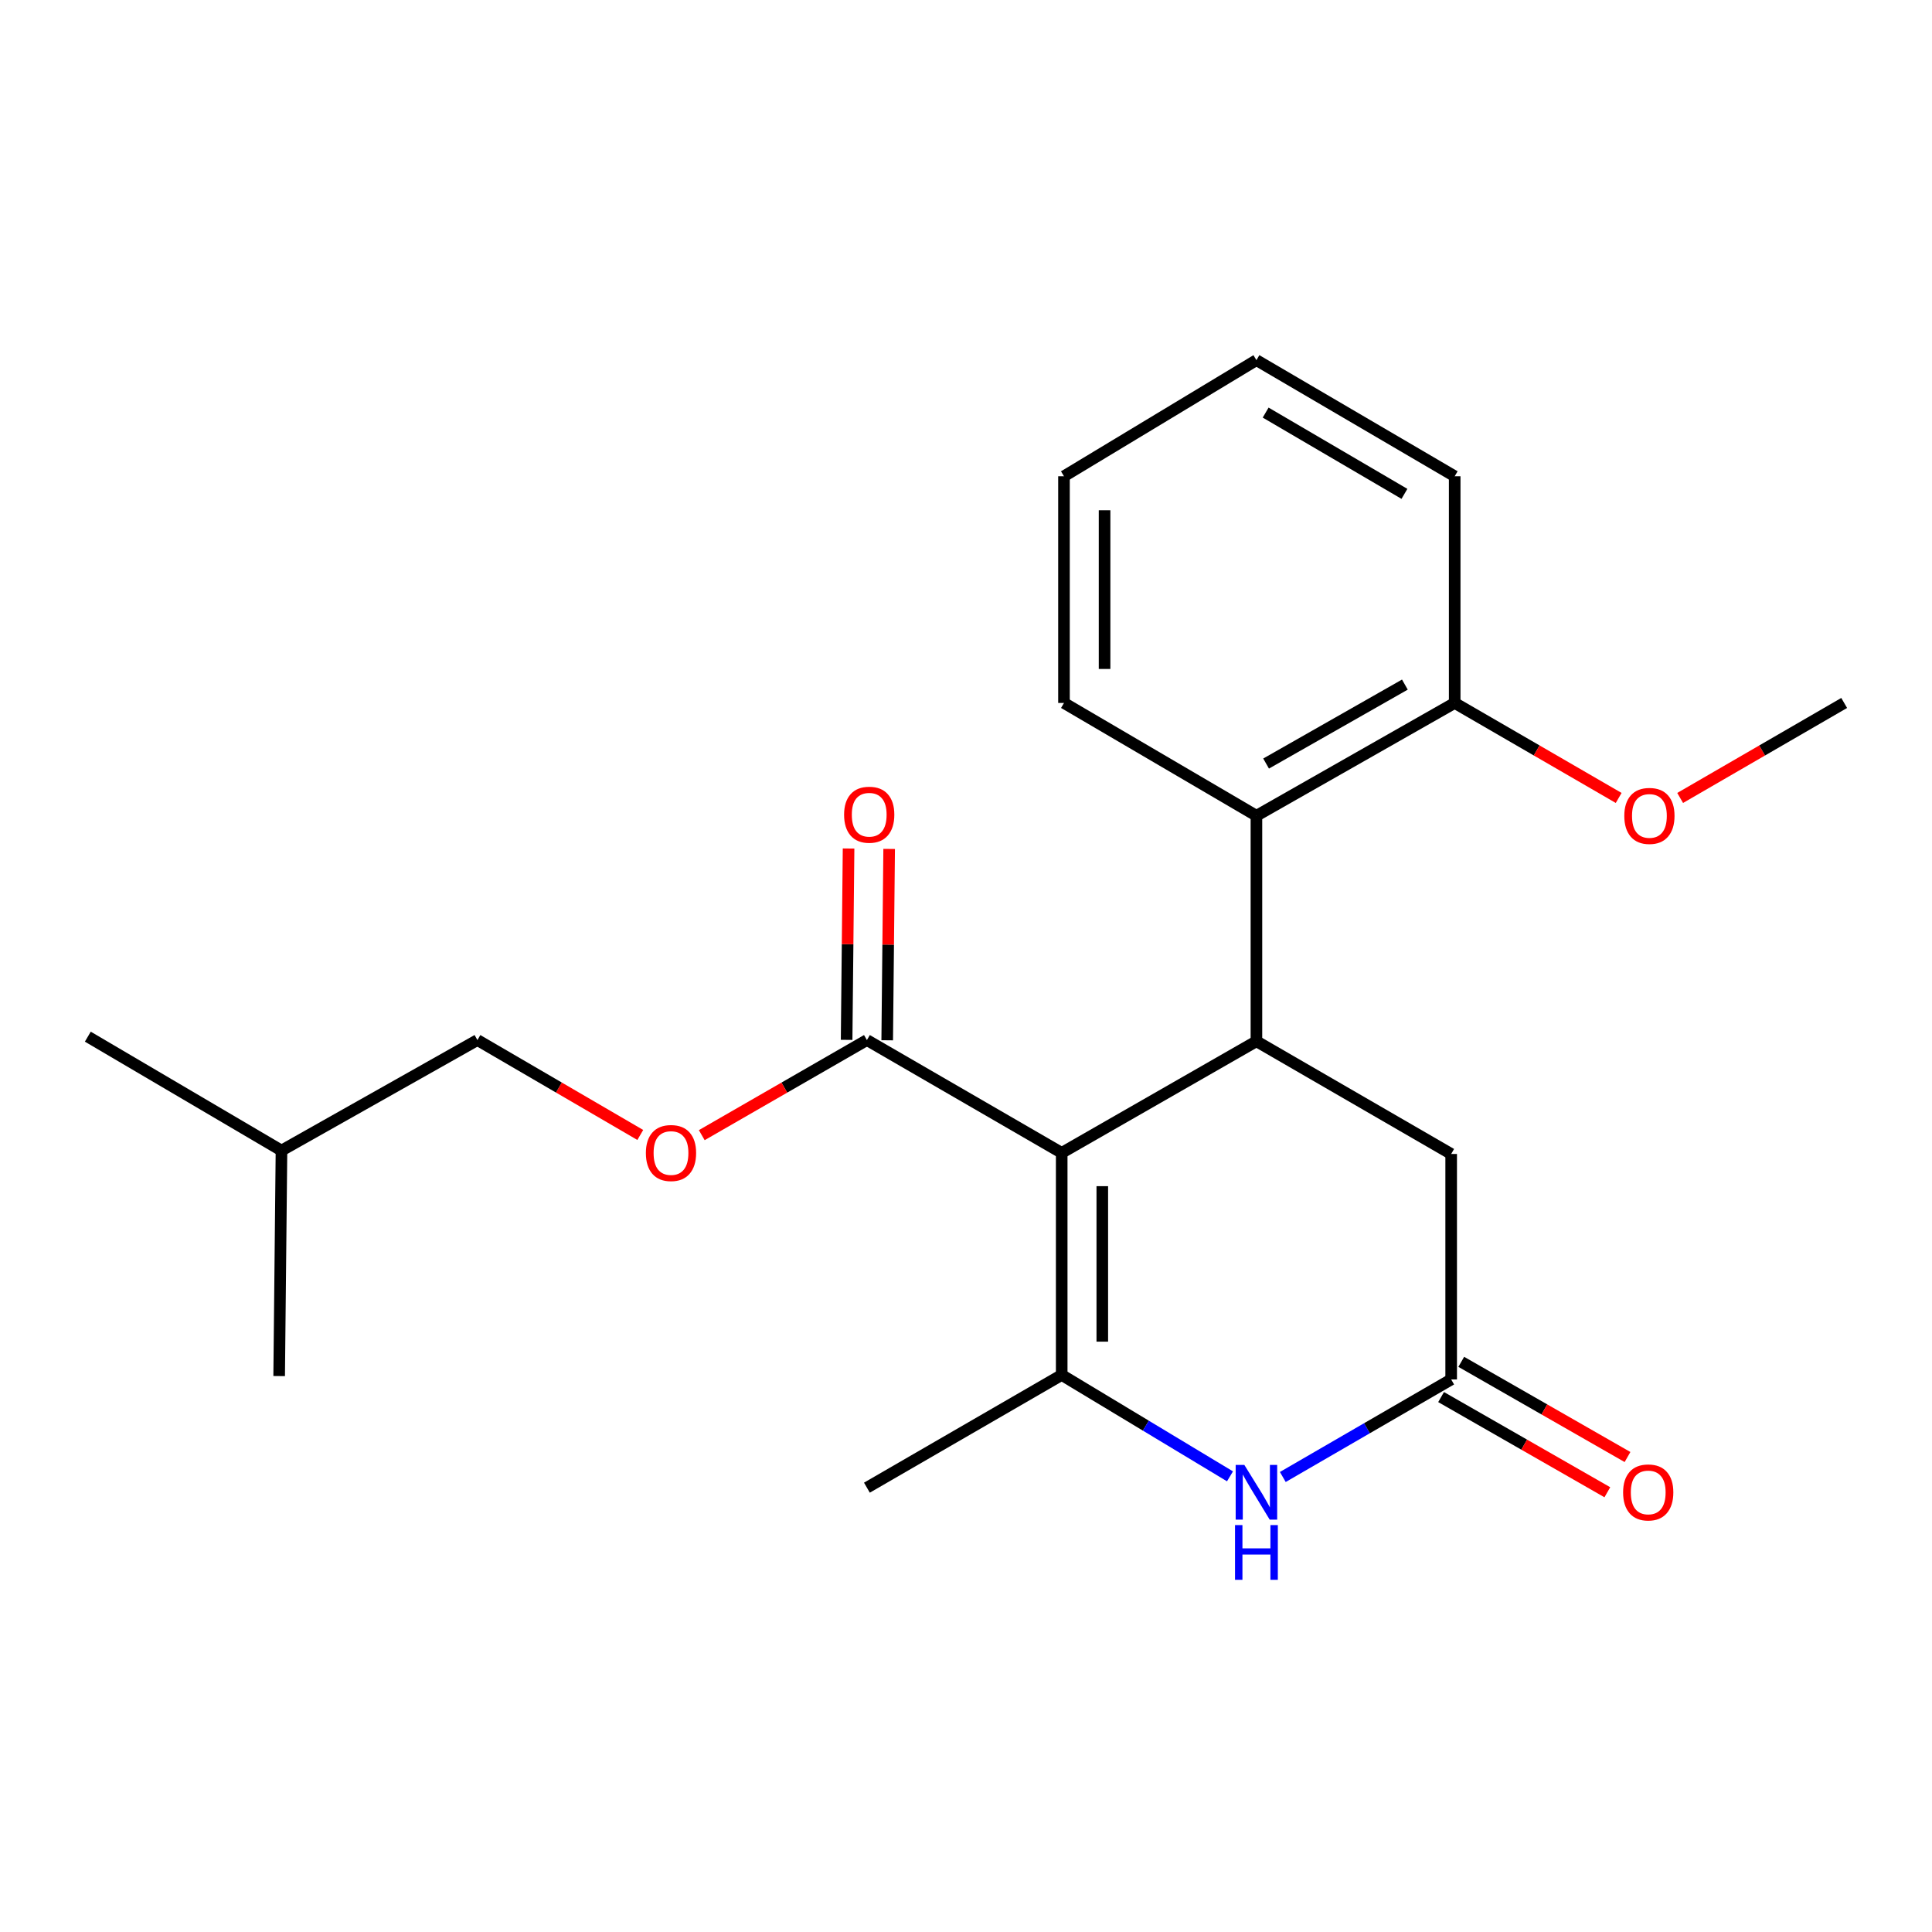 <?xml version='1.0' encoding='iso-8859-1'?>
<svg version='1.1' baseProfile='full'
              xmlns='http://www.w3.org/2000/svg'
                      xmlns:rdkit='http://www.rdkit.org/xml'
                      xmlns:xlink='http://www.w3.org/1999/xlink'
                  xml:space='preserve'
width='1000px' height='1000px' viewBox='0 0 1000 1000'>
<!-- END OF HEADER -->
<rect style='opacity:1.0;fill:#FFFFFF;stroke:none' width='1000' height='1000' x='0' y='0'> </rect>
<path class='bond-0' d='M 549.536,596.72 L 549.536,711.678' style='fill:none;fill-rule:evenodd;stroke:#000000;stroke-width:6px;stroke-linecap:butt;stroke-linejoin:miter;stroke-opacity:1' />
<path class='bond-0' d='M 570.546,613.963 L 570.546,694.434' style='fill:none;fill-rule:evenodd;stroke:#000000;stroke-width:6px;stroke-linecap:butt;stroke-linejoin:miter;stroke-opacity:1' />
<path class='bond-1' d='M 549.536,596.72 L 650.325,538.955' style='fill:none;fill-rule:evenodd;stroke:#000000;stroke-width:6px;stroke-linecap:butt;stroke-linejoin:miter;stroke-opacity:1' />
<path class='bond-3' d='M 549.536,596.72 L 448.713,538.336' style='fill:none;fill-rule:evenodd;stroke:#000000;stroke-width:6px;stroke-linecap:butt;stroke-linejoin:miter;stroke-opacity:1' />
<path class='bond-2' d='M 549.536,711.678 L 593.09,737.916' style='fill:none;fill-rule:evenodd;stroke:#000000;stroke-width:6px;stroke-linecap:butt;stroke-linejoin:miter;stroke-opacity:1' />
<path class='bond-2' d='M 593.09,737.916 L 636.643,764.154' style='fill:none;fill-rule:evenodd;stroke:#0000FF;stroke-width:6px;stroke-linecap:butt;stroke-linejoin:miter;stroke-opacity:1' />
<path class='bond-11' d='M 549.536,711.678 L 448.713,770.015' style='fill:none;fill-rule:evenodd;stroke:#000000;stroke-width:6px;stroke-linecap:butt;stroke-linejoin:miter;stroke-opacity:1' />
<path class='bond-5' d='M 650.325,538.955 L 650.325,422.234' style='fill:none;fill-rule:evenodd;stroke:#000000;stroke-width:6px;stroke-linecap:butt;stroke-linejoin:miter;stroke-opacity:1' />
<path class='bond-6' d='M 650.325,538.955 L 751.125,597.292' style='fill:none;fill-rule:evenodd;stroke:#000000;stroke-width:6px;stroke-linecap:butt;stroke-linejoin:miter;stroke-opacity:1' />
<path class='bond-22' d='M 663.977,764.487 L 707.551,739.244' style='fill:none;fill-rule:evenodd;stroke:#0000FF;stroke-width:6px;stroke-linecap:butt;stroke-linejoin:miter;stroke-opacity:1' />
<path class='bond-22' d='M 707.551,739.244 L 751.125,714.001' style='fill:none;fill-rule:evenodd;stroke:#000000;stroke-width:6px;stroke-linecap:butt;stroke-linejoin:miter;stroke-opacity:1' />
<path class='bond-7' d='M 448.713,538.336 L 405.972,562.943' style='fill:none;fill-rule:evenodd;stroke:#000000;stroke-width:6px;stroke-linecap:butt;stroke-linejoin:miter;stroke-opacity:1' />
<path class='bond-7' d='M 405.972,562.943 L 363.231,587.551' style='fill:none;fill-rule:evenodd;stroke:#FF0000;stroke-width:6px;stroke-linecap:butt;stroke-linejoin:miter;stroke-opacity:1' />
<path class='bond-10' d='M 459.217,538.443 L 459.722,488.922' style='fill:none;fill-rule:evenodd;stroke:#000000;stroke-width:6px;stroke-linecap:butt;stroke-linejoin:miter;stroke-opacity:1' />
<path class='bond-10' d='M 459.722,488.922 L 460.227,439.401' style='fill:none;fill-rule:evenodd;stroke:#FF0000;stroke-width:6px;stroke-linecap:butt;stroke-linejoin:miter;stroke-opacity:1' />
<path class='bond-10' d='M 438.209,538.229 L 438.714,488.708' style='fill:none;fill-rule:evenodd;stroke:#000000;stroke-width:6px;stroke-linecap:butt;stroke-linejoin:miter;stroke-opacity:1' />
<path class='bond-10' d='M 438.714,488.708 L 439.219,439.186' style='fill:none;fill-rule:evenodd;stroke:#FF0000;stroke-width:6px;stroke-linecap:butt;stroke-linejoin:miter;stroke-opacity:1' />
<path class='bond-4' d='M 751.125,714.001 L 751.125,597.292' style='fill:none;fill-rule:evenodd;stroke:#000000;stroke-width:6px;stroke-linecap:butt;stroke-linejoin:miter;stroke-opacity:1' />
<path class='bond-9' d='M 745.905,723.117 L 788.931,747.752' style='fill:none;fill-rule:evenodd;stroke:#000000;stroke-width:6px;stroke-linecap:butt;stroke-linejoin:miter;stroke-opacity:1' />
<path class='bond-9' d='M 788.931,747.752 L 831.957,772.387' style='fill:none;fill-rule:evenodd;stroke:#FF0000;stroke-width:6px;stroke-linecap:butt;stroke-linejoin:miter;stroke-opacity:1' />
<path class='bond-9' d='M 756.344,704.884 L 799.37,729.519' style='fill:none;fill-rule:evenodd;stroke:#000000;stroke-width:6px;stroke-linecap:butt;stroke-linejoin:miter;stroke-opacity:1' />
<path class='bond-9' d='M 799.37,729.519 L 842.397,754.154' style='fill:none;fill-rule:evenodd;stroke:#FF0000;stroke-width:6px;stroke-linecap:butt;stroke-linejoin:miter;stroke-opacity:1' />
<path class='bond-8' d='M 650.325,422.234 L 752.945,363.85' style='fill:none;fill-rule:evenodd;stroke:#000000;stroke-width:6px;stroke-linecap:butt;stroke-linejoin:miter;stroke-opacity:1' />
<path class='bond-8' d='M 655.328,395.215 L 727.163,354.346' style='fill:none;fill-rule:evenodd;stroke:#000000;stroke-width:6px;stroke-linecap:butt;stroke-linejoin:miter;stroke-opacity:1' />
<path class='bond-14' d='M 650.325,422.234 L 550.715,363.85' style='fill:none;fill-rule:evenodd;stroke:#000000;stroke-width:6px;stroke-linecap:butt;stroke-linejoin:miter;stroke-opacity:1' />
<path class='bond-12' d='M 331.407,587.455 L 289.26,562.895' style='fill:none;fill-rule:evenodd;stroke:#FF0000;stroke-width:6px;stroke-linecap:butt;stroke-linejoin:miter;stroke-opacity:1' />
<path class='bond-12' d='M 289.26,562.895 L 247.113,538.336' style='fill:none;fill-rule:evenodd;stroke:#000000;stroke-width:6px;stroke-linecap:butt;stroke-linejoin:miter;stroke-opacity:1' />
<path class='bond-13' d='M 752.945,363.85 L 795.384,388.433' style='fill:none;fill-rule:evenodd;stroke:#000000;stroke-width:6px;stroke-linecap:butt;stroke-linejoin:miter;stroke-opacity:1' />
<path class='bond-13' d='M 795.384,388.433 L 837.822,413.017' style='fill:none;fill-rule:evenodd;stroke:#FF0000;stroke-width:6px;stroke-linecap:butt;stroke-linejoin:miter;stroke-opacity:1' />
<path class='bond-15' d='M 752.945,363.85 L 752.945,246.511' style='fill:none;fill-rule:evenodd;stroke:#000000;stroke-width:6px;stroke-linecap:butt;stroke-linejoin:miter;stroke-opacity:1' />
<path class='bond-16' d='M 247.113,538.336 L 145.694,595.529' style='fill:none;fill-rule:evenodd;stroke:#000000;stroke-width:6px;stroke-linecap:butt;stroke-linejoin:miter;stroke-opacity:1' />
<path class='bond-17' d='M 869.646,413.018 L 912.096,388.434' style='fill:none;fill-rule:evenodd;stroke:#FF0000;stroke-width:6px;stroke-linecap:butt;stroke-linejoin:miter;stroke-opacity:1' />
<path class='bond-17' d='M 912.096,388.434 L 954.545,363.85' style='fill:none;fill-rule:evenodd;stroke:#000000;stroke-width:6px;stroke-linecap:butt;stroke-linejoin:miter;stroke-opacity:1' />
<path class='bond-20' d='M 550.715,363.85 L 550.715,246.511' style='fill:none;fill-rule:evenodd;stroke:#000000;stroke-width:6px;stroke-linecap:butt;stroke-linejoin:miter;stroke-opacity:1' />
<path class='bond-20' d='M 571.725,346.249 L 571.725,264.112' style='fill:none;fill-rule:evenodd;stroke:#000000;stroke-width:6px;stroke-linecap:butt;stroke-linejoin:miter;stroke-opacity:1' />
<path class='bond-23' d='M 752.945,246.511 L 650.325,186.411' style='fill:none;fill-rule:evenodd;stroke:#000000;stroke-width:6px;stroke-linecap:butt;stroke-linejoin:miter;stroke-opacity:1' />
<path class='bond-23' d='M 726.935,255.625 L 655.1,213.556' style='fill:none;fill-rule:evenodd;stroke:#000000;stroke-width:6px;stroke-linecap:butt;stroke-linejoin:miter;stroke-opacity:1' />
<path class='bond-18' d='M 145.694,595.529 L 45.455,536.573' style='fill:none;fill-rule:evenodd;stroke:#000000;stroke-width:6px;stroke-linecap:butt;stroke-linejoin:miter;stroke-opacity:1' />
<path class='bond-19' d='M 145.694,595.529 L 144.492,712.25' style='fill:none;fill-rule:evenodd;stroke:#000000;stroke-width:6px;stroke-linecap:butt;stroke-linejoin:miter;stroke-opacity:1' />
<path class='bond-21' d='M 550.715,246.511 L 650.325,186.411' style='fill:none;fill-rule:evenodd;stroke:#000000;stroke-width:6px;stroke-linecap:butt;stroke-linejoin:miter;stroke-opacity:1' />
<path  class='atom-3' d='M 644.065 758.236
L 653.345 773.236
Q 654.265 774.716, 655.745 777.396
Q 657.225 780.076, 657.305 780.236
L 657.305 758.236
L 661.065 758.236
L 661.065 786.556
L 657.185 786.556
L 647.225 770.156
Q 646.065 768.236, 644.825 766.036
Q 643.625 763.836, 643.265 763.156
L 643.265 786.556
L 639.585 786.556
L 639.585 758.236
L 644.065 758.236
' fill='#0000FF'/>
<path  class='atom-3' d='M 639.245 789.388
L 643.085 789.388
L 643.085 801.428
L 657.565 801.428
L 657.565 789.388
L 661.405 789.388
L 661.405 817.708
L 657.565 817.708
L 657.565 804.628
L 643.085 804.628
L 643.085 817.708
L 639.245 817.708
L 639.245 789.388
' fill='#0000FF'/>
<path  class='atom-8' d='M 334.306 596.8
Q 334.306 590, 337.666 586.2
Q 341.026 582.4, 347.306 582.4
Q 353.586 582.4, 356.946 586.2
Q 360.306 590, 360.306 596.8
Q 360.306 603.68, 356.906 607.6
Q 353.506 611.48, 347.306 611.48
Q 341.066 611.48, 337.666 607.6
Q 334.306 603.72, 334.306 596.8
M 347.306 608.28
Q 351.626 608.28, 353.946 605.4
Q 356.306 602.48, 356.306 596.8
Q 356.306 591.24, 353.946 588.44
Q 351.626 585.6, 347.306 585.6
Q 342.986 585.6, 340.626 588.4
Q 338.306 591.2, 338.306 596.8
Q 338.306 602.52, 340.626 605.4
Q 342.986 608.28, 347.306 608.28
' fill='#FF0000'/>
<path  class='atom-10' d='M 840.115 772.476
Q 840.115 765.676, 843.475 761.876
Q 846.835 758.076, 853.115 758.076
Q 859.395 758.076, 862.755 761.876
Q 866.115 765.676, 866.115 772.476
Q 866.115 779.356, 862.715 783.276
Q 859.315 787.156, 853.115 787.156
Q 846.875 787.156, 843.475 783.276
Q 840.115 779.396, 840.115 772.476
M 853.115 783.956
Q 857.435 783.956, 859.755 781.076
Q 862.115 778.156, 862.115 772.476
Q 862.115 766.916, 859.755 764.116
Q 857.435 761.276, 853.115 761.276
Q 848.795 761.276, 846.435 764.076
Q 844.115 766.876, 844.115 772.476
Q 844.115 778.196, 846.435 781.076
Q 848.795 783.956, 853.115 783.956
' fill='#FF0000'/>
<path  class='atom-11' d='M 436.903 421.695
Q 436.903 414.895, 440.263 411.095
Q 443.623 407.295, 449.903 407.295
Q 456.183 407.295, 459.543 411.095
Q 462.903 414.895, 462.903 421.695
Q 462.903 428.575, 459.503 432.495
Q 456.103 436.375, 449.903 436.375
Q 443.663 436.375, 440.263 432.495
Q 436.903 428.615, 436.903 421.695
M 449.903 433.175
Q 454.223 433.175, 456.543 430.295
Q 458.903 427.375, 458.903 421.695
Q 458.903 416.135, 456.543 413.335
Q 454.223 410.495, 449.903 410.495
Q 445.583 410.495, 443.223 413.295
Q 440.903 416.095, 440.903 421.695
Q 440.903 427.415, 443.223 430.295
Q 445.583 433.175, 449.903 433.175
' fill='#FF0000'/>
<path  class='atom-14' d='M 840.734 422.314
Q 840.734 415.514, 844.094 411.714
Q 847.454 407.914, 853.734 407.914
Q 860.014 407.914, 863.374 411.714
Q 866.734 415.514, 866.734 422.314
Q 866.734 429.194, 863.334 433.114
Q 859.934 436.994, 853.734 436.994
Q 847.494 436.994, 844.094 433.114
Q 840.734 429.234, 840.734 422.314
M 853.734 433.794
Q 858.054 433.794, 860.374 430.914
Q 862.734 427.994, 862.734 422.314
Q 862.734 416.754, 860.374 413.954
Q 858.054 411.114, 853.734 411.114
Q 849.414 411.114, 847.054 413.914
Q 844.734 416.714, 844.734 422.314
Q 844.734 428.034, 847.054 430.914
Q 849.414 433.794, 853.734 433.794
' fill='#FF0000'/>
</svg>
